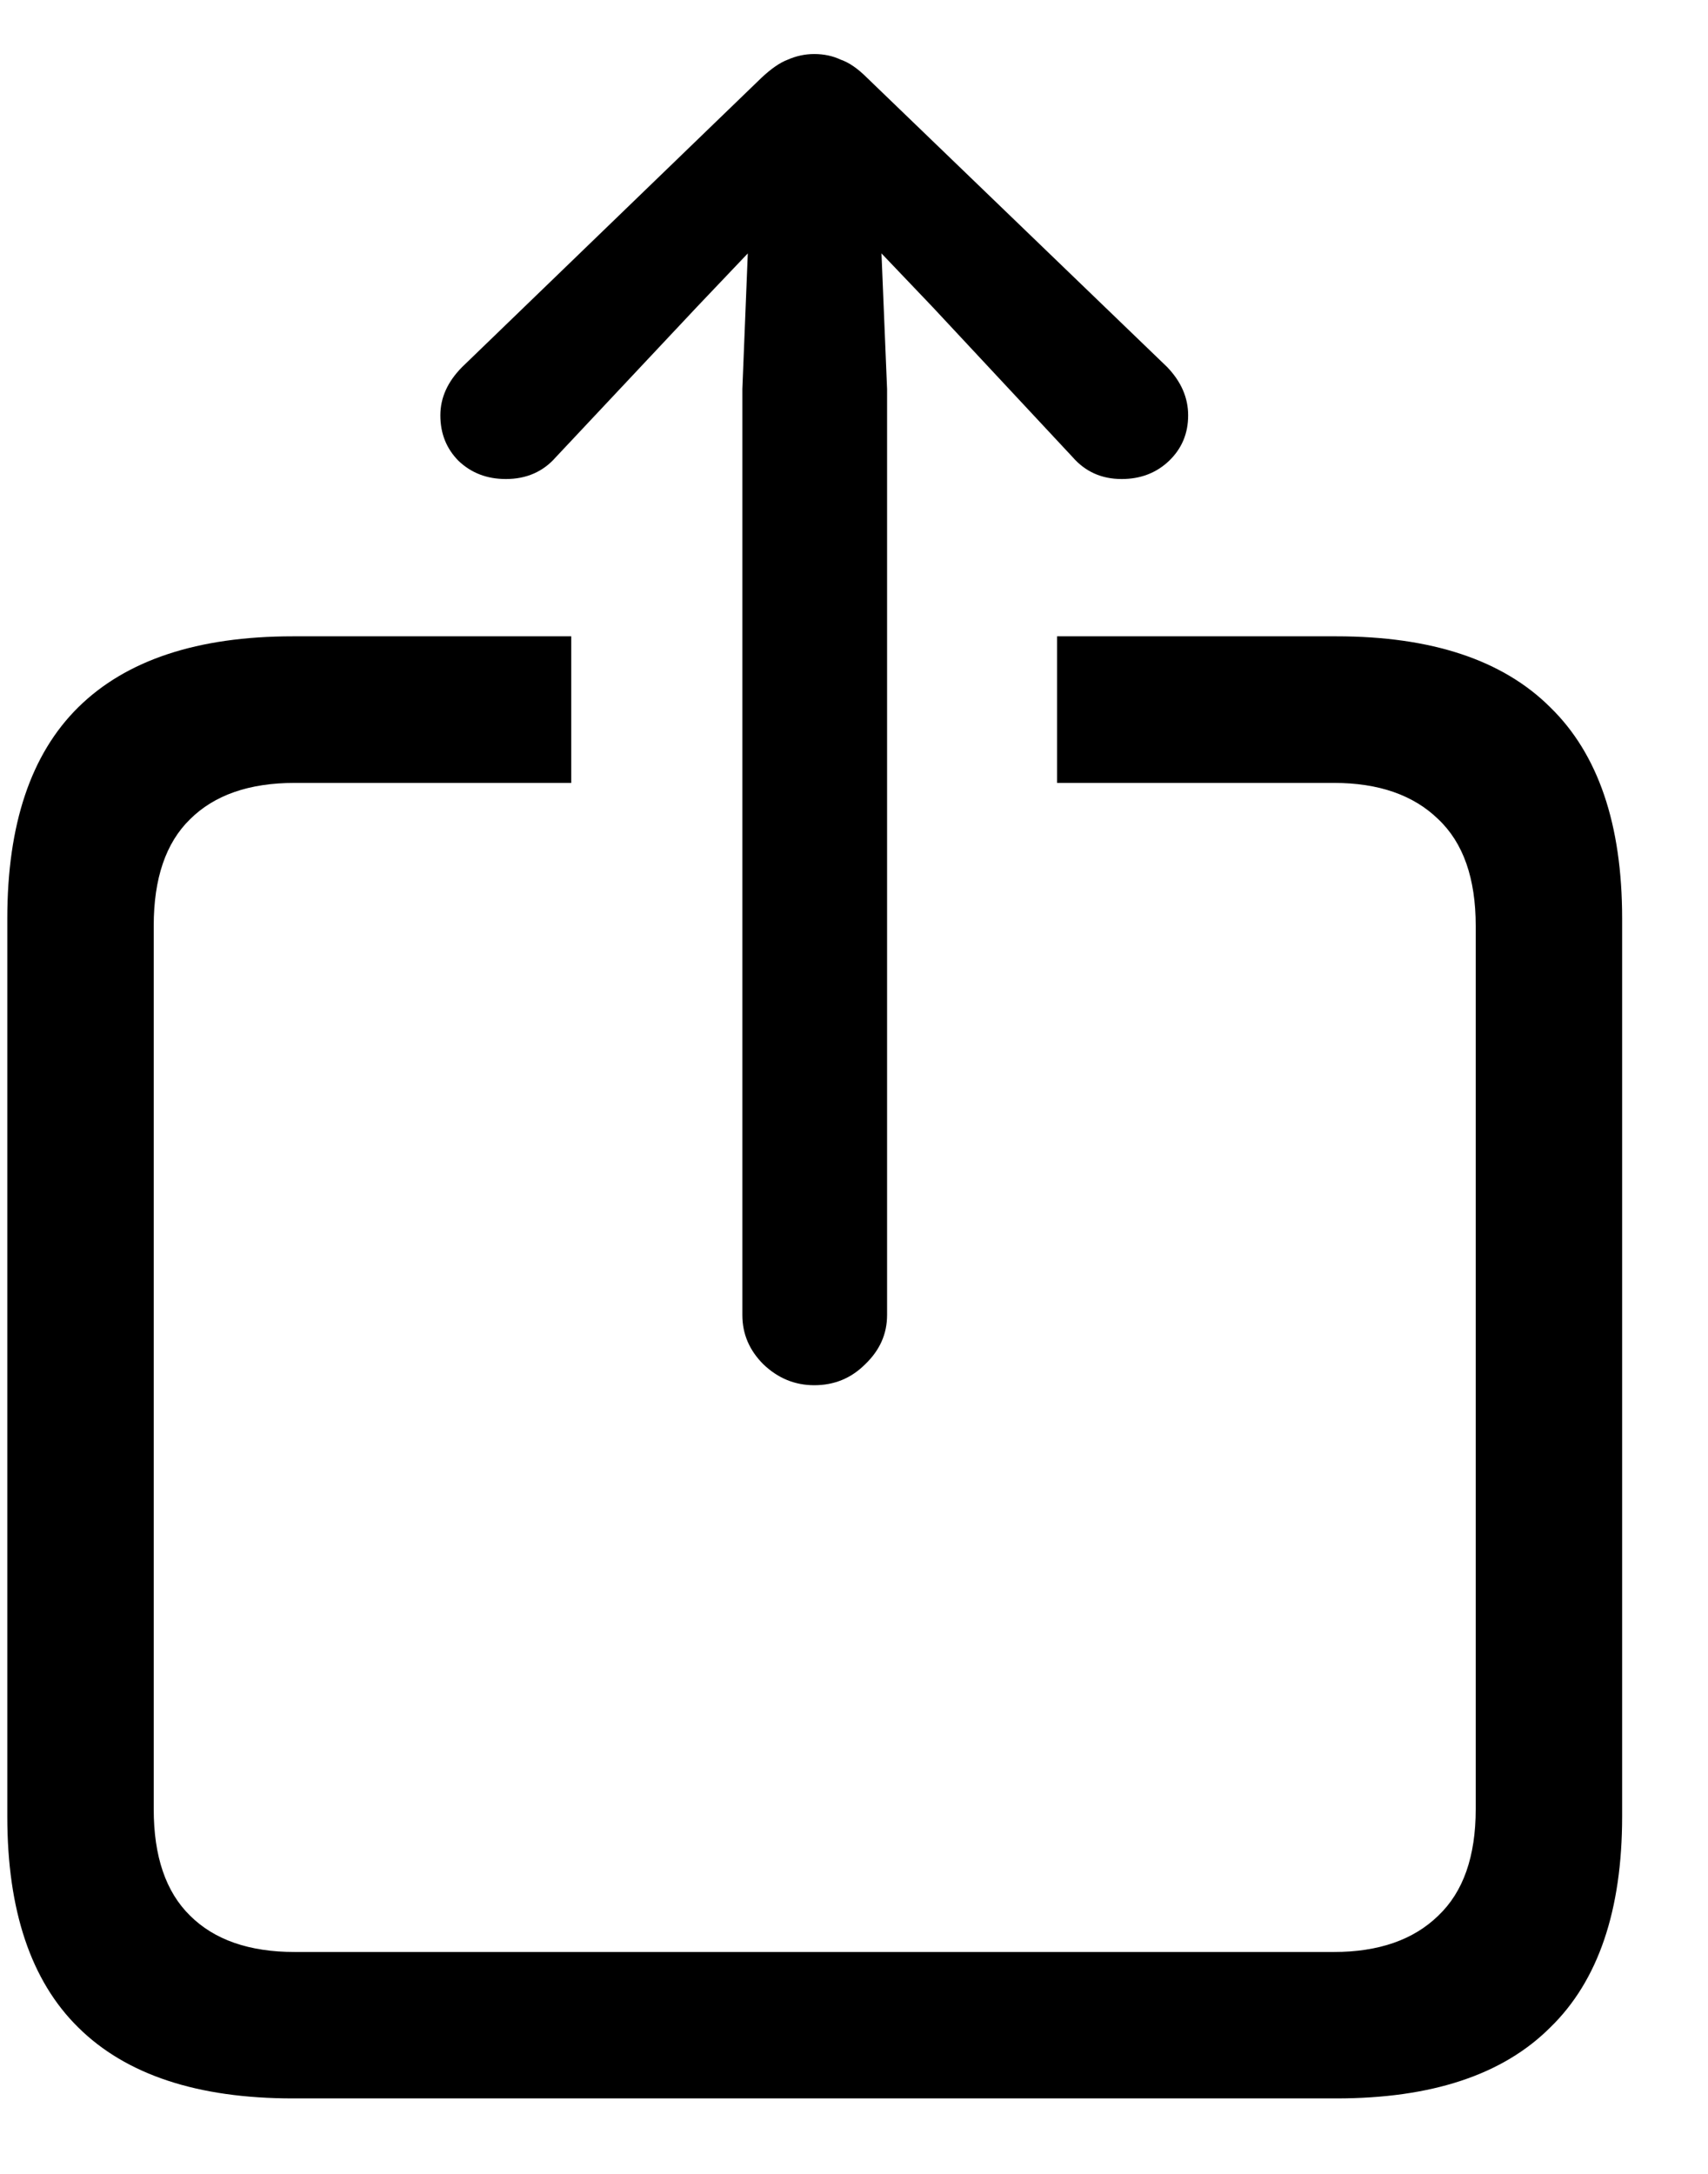 <svg width="11" height="14" viewBox="0 0 11 14" fill="none" xmlns="http://www.w3.org/2000/svg">
<path d="M1.886 13.514C1.273 13.514 0.812 13.362 0.504 13.057C0.199 12.757 0.047 12.303 0.047 11.698V5.915C0.047 5.309 0.199 4.856 0.504 4.555C0.812 4.251 1.273 4.098 1.886 4.098H3.679V5.042H1.898C1.605 5.042 1.381 5.12 1.224 5.276C1.068 5.428 0.99 5.657 0.99 5.962V11.651C0.99 11.956 1.068 12.184 1.224 12.337C1.381 12.493 1.605 12.571 1.898 12.571H8.59C8.879 12.571 9.103 12.493 9.263 12.337C9.424 12.184 9.504 11.956 9.504 11.651V5.962C9.504 5.657 9.424 5.428 9.263 5.276C9.103 5.12 8.879 5.042 8.59 5.042H6.808V4.098H8.607C9.22 4.098 9.679 4.251 9.984 4.555C10.293 4.856 10.447 5.309 10.447 5.915V11.698C10.447 12.303 10.293 12.757 9.984 13.057C9.679 13.362 9.22 13.514 8.607 13.514H1.886ZM5.244 8.921C5.119 8.921 5.01 8.876 4.916 8.786C4.826 8.696 4.781 8.591 4.781 8.469V2.505L4.816 1.632L4.488 1.977L3.58 2.944C3.498 3.038 3.39 3.085 3.258 3.085C3.136 3.085 3.035 3.046 2.953 2.968C2.875 2.889 2.836 2.792 2.836 2.675C2.836 2.561 2.883 2.458 2.976 2.364L4.904 0.501C4.967 0.442 5.023 0.403 5.074 0.384C5.129 0.36 5.185 0.348 5.244 0.348C5.306 0.348 5.363 0.36 5.414 0.384C5.469 0.403 5.525 0.442 5.584 0.501L7.517 2.364C7.607 2.458 7.652 2.561 7.652 2.675C7.652 2.792 7.611 2.889 7.529 2.968C7.447 3.046 7.345 3.085 7.224 3.085C7.095 3.085 6.99 3.038 6.908 2.944L6.006 1.977L5.677 1.632L5.713 2.505V8.469C5.713 8.591 5.666 8.696 5.572 8.786C5.482 8.876 5.373 8.921 5.244 8.921Z" fill="black"/>
</svg>
